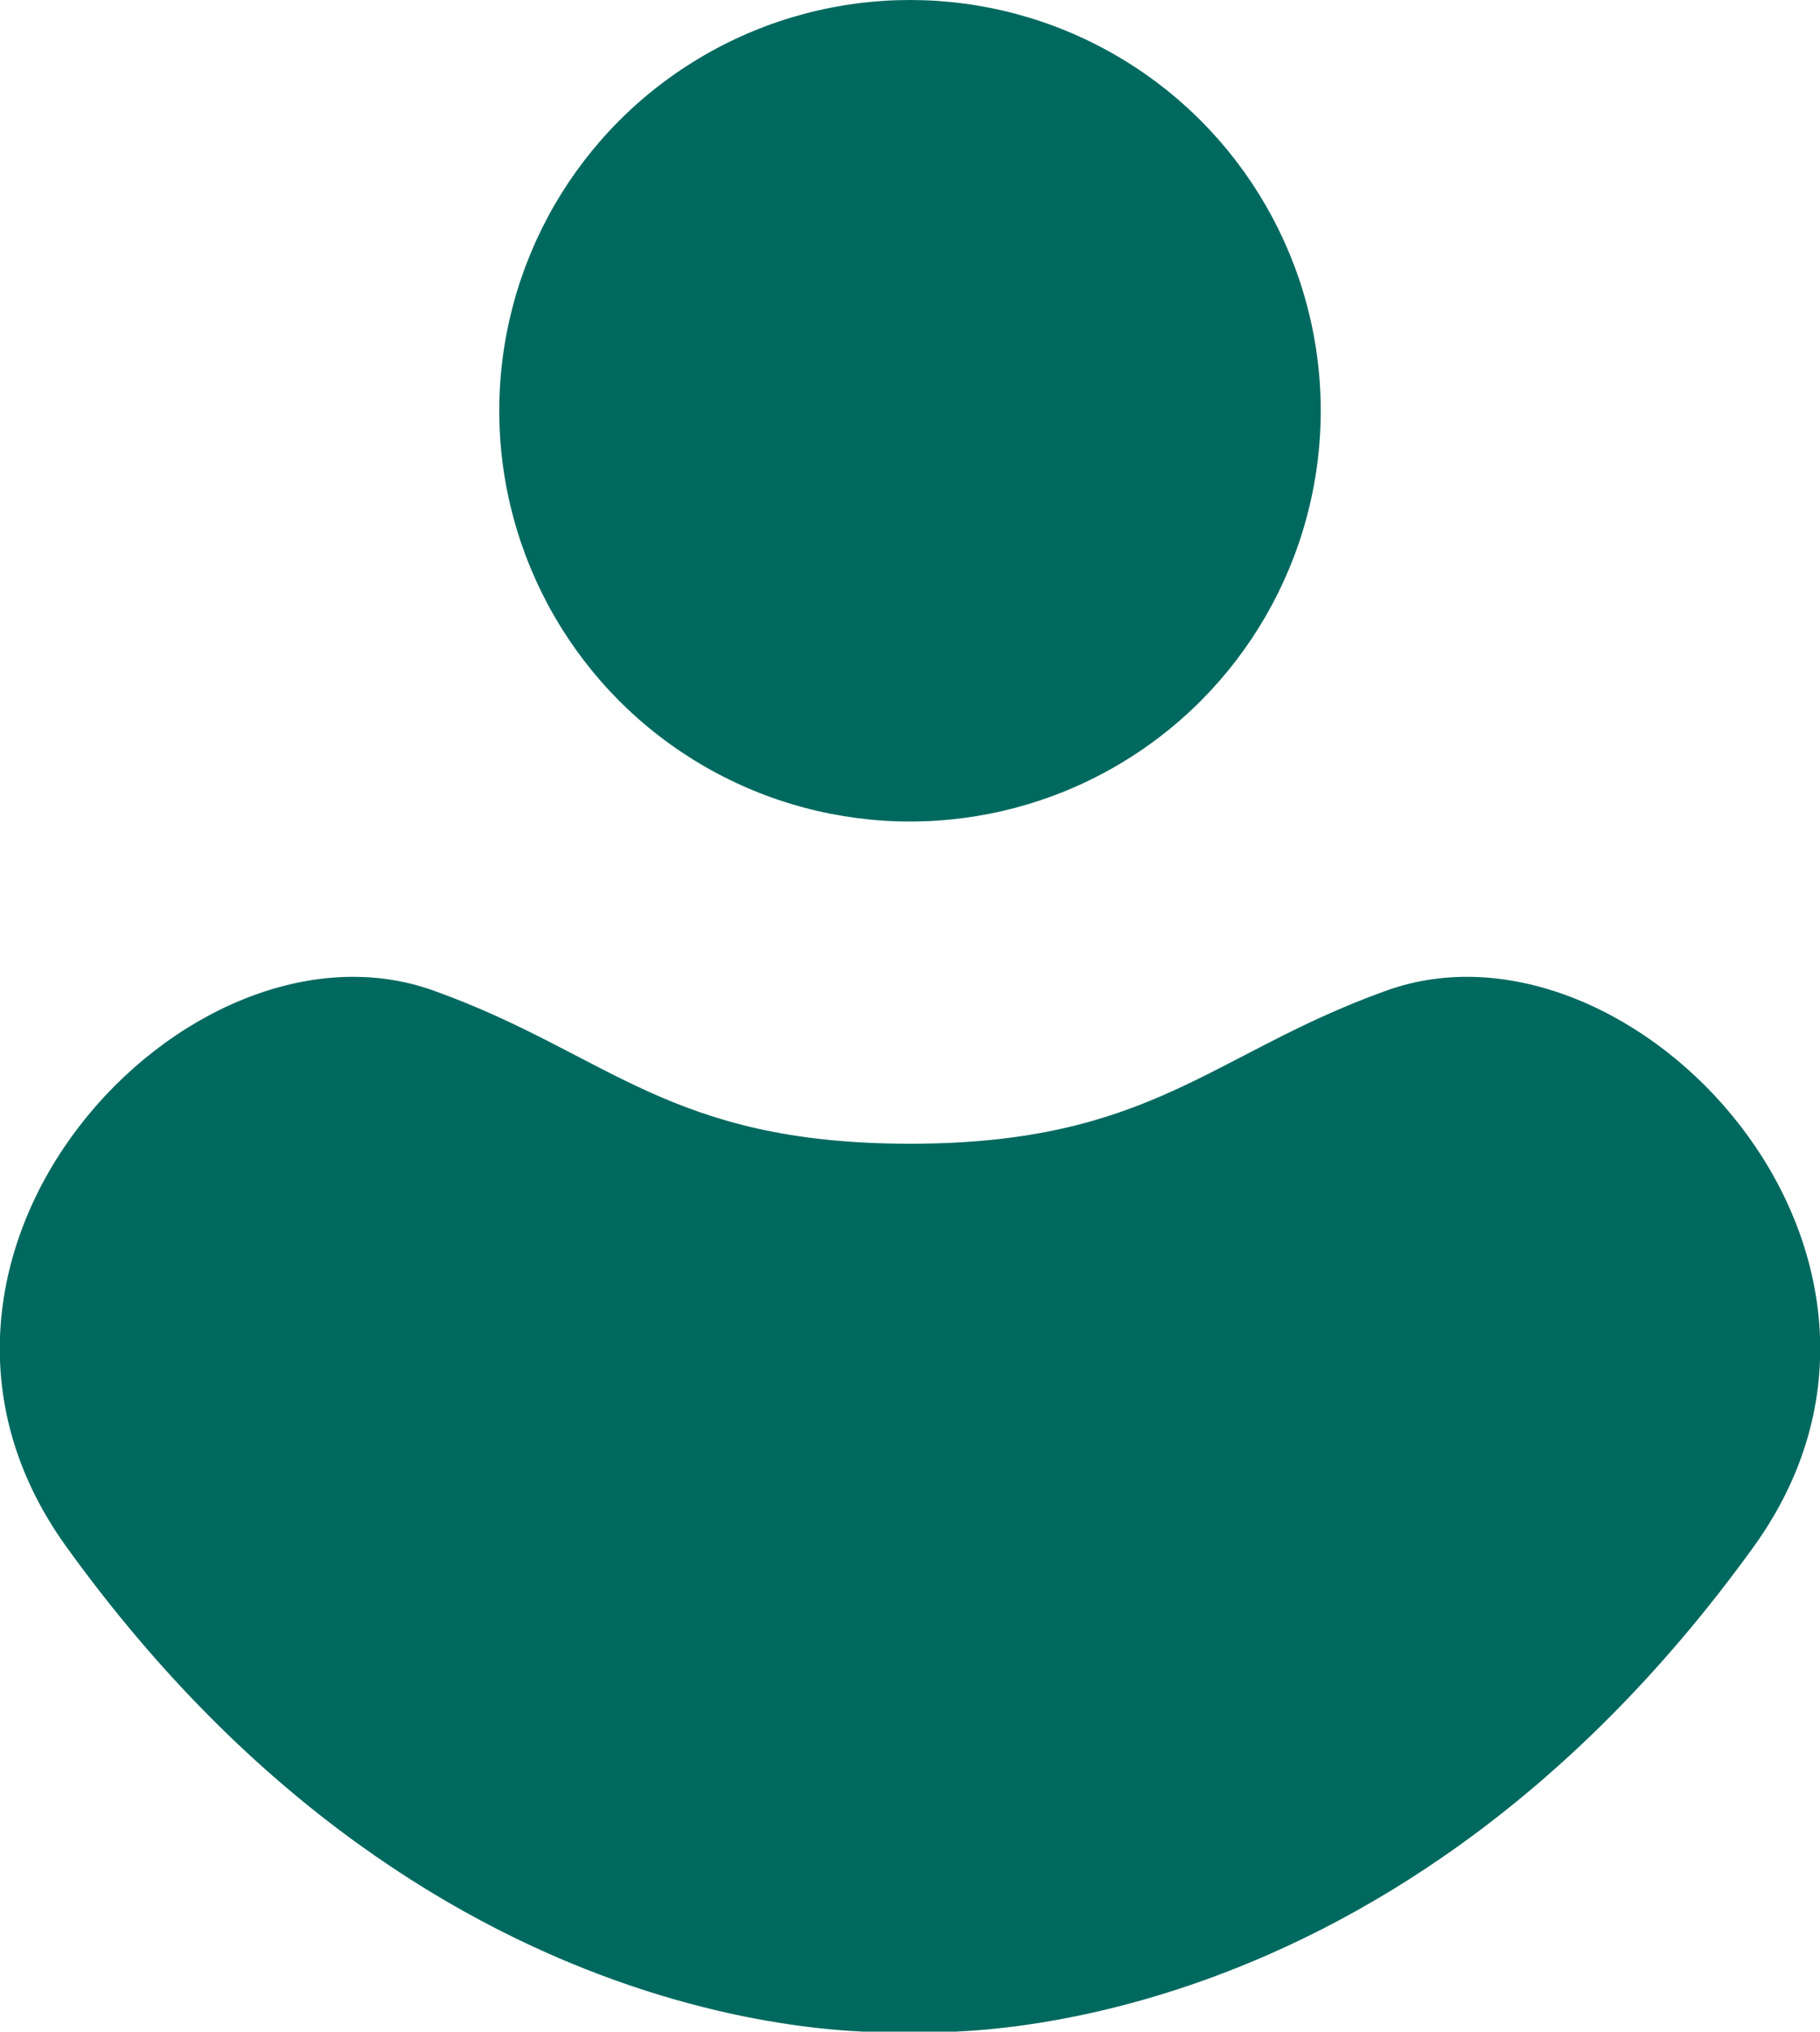 <?xml version="1.0" encoding="UTF-8"?>
<svg id="_レイヤー_2" data-name="レイヤー_2" xmlns="http://www.w3.org/2000/svg" viewBox="0 0 22.2 24.78">
  <defs>
    <style>
      .cls-1 {
        stroke: #00695f;
        stroke-miterlimit: 10;
        stroke-width: .14px;
      }

      .cls-1, .cls-2 {
        fill: #00695f;
      }
    </style>
  </defs>
  <g id="_文字" data-name="文字">
    <g>
      <circle class="cls-2" cx="11.1" cy="5.01" r="5.01"/>
      <path class="cls-1" d="M11.1,14.02c2.97,0,3.71-1.11,5.83-1.87,2.93-1.06,6.93,3.18,4.4,6.68-4.57,6.33-10.23,5.88-10.23,5.88,0,0-5.66.46-10.23-5.88-2.53-3.5,1.47-7.74,4.4-6.68,2.12.76,2.85,1.87,5.83,1.87Z"/>
    </g>
  </g>
</svg>